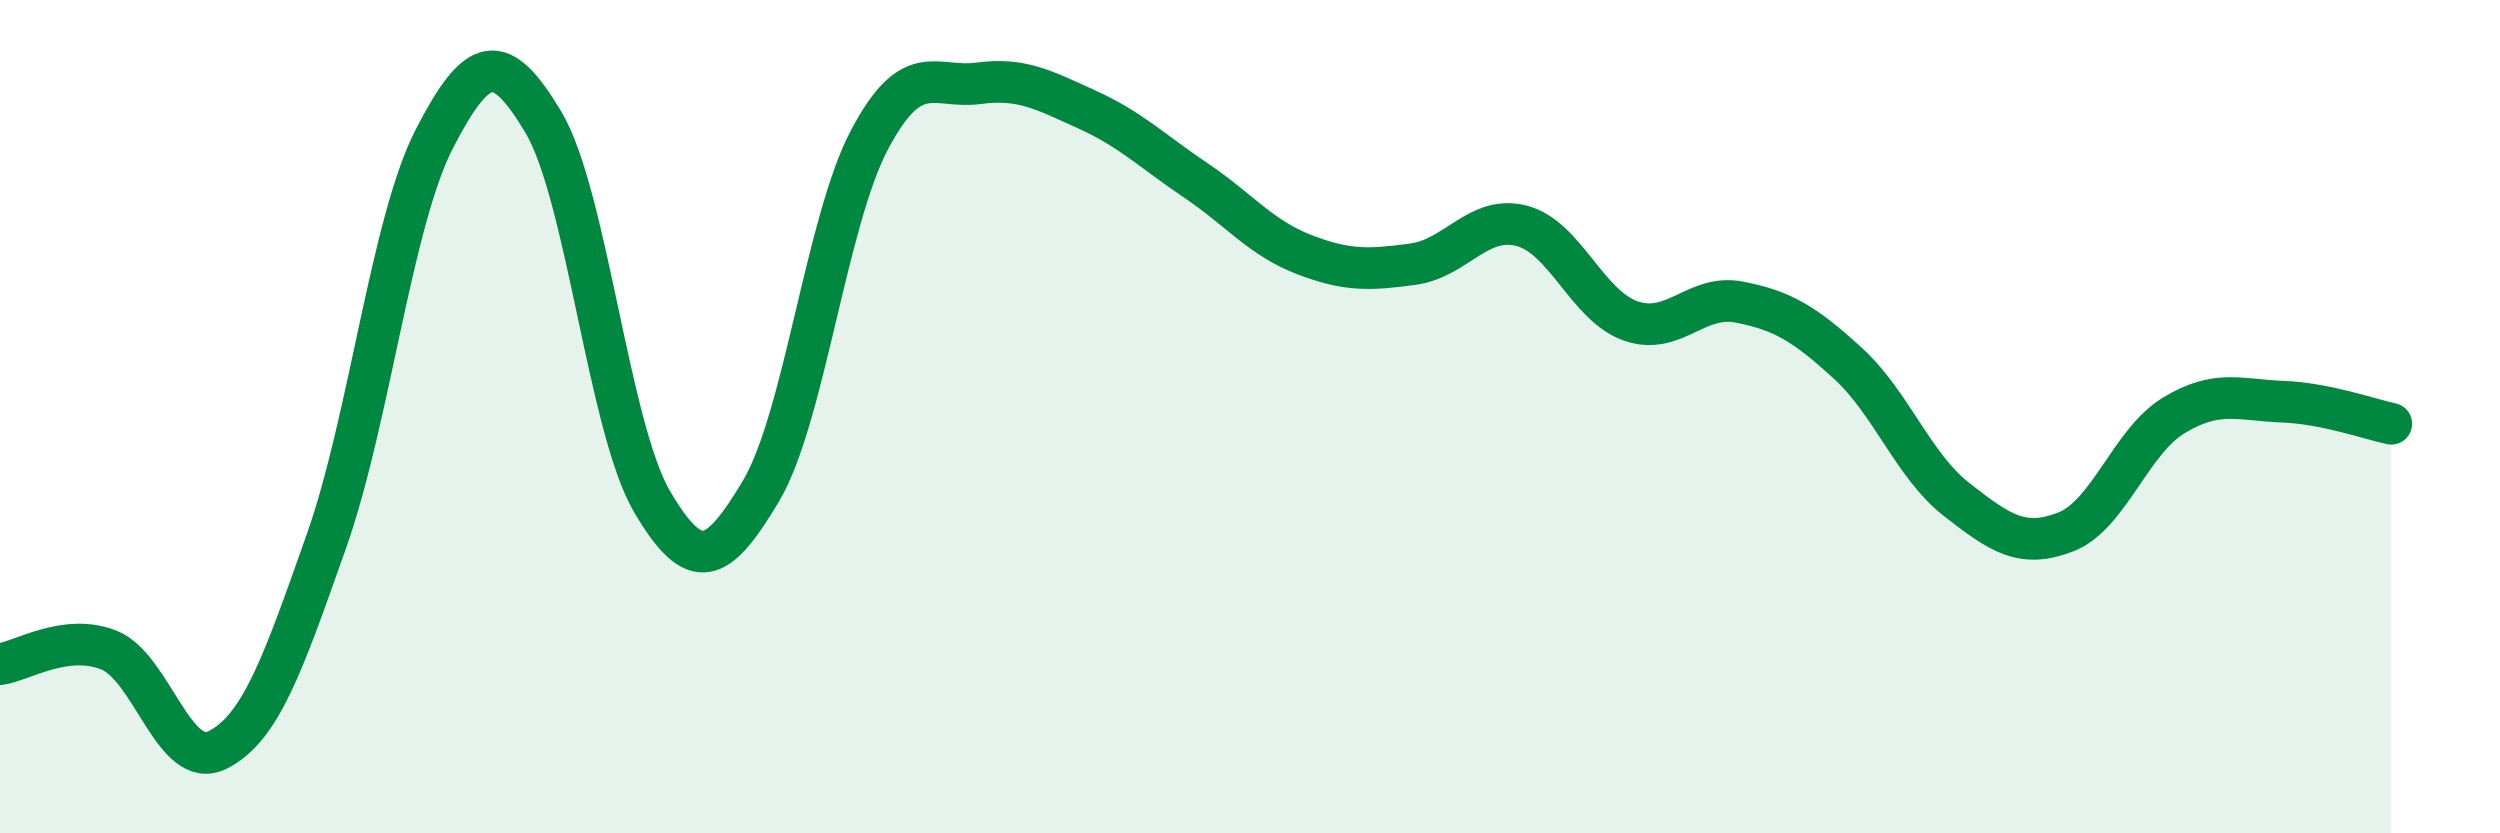 
    <svg width="60" height="20" viewBox="0 0 60 20" xmlns="http://www.w3.org/2000/svg">
      <path
        d="M 0,15.94 C 0.52,15.87 1.57,15.19 2.61,15.6 C 3.65,16.01 4.18,18.52 5.22,18 C 6.26,17.48 6.79,15.94 7.83,13 C 8.87,10.06 9.39,5.33 10.43,3.32 C 11.47,1.31 12,1.19 13.04,2.93 C 14.08,4.67 14.61,10.27 15.65,12.04 C 16.69,13.81 17.22,13.53 18.26,11.79 C 19.3,10.05 19.83,5.31 20.87,3.35 C 21.91,1.39 22.44,2.14 23.48,2 C 24.52,1.86 25.05,2.16 26.09,2.63 C 27.13,3.1 27.66,3.63 28.7,4.33 C 29.74,5.03 30.26,5.71 31.3,6.11 C 32.34,6.51 32.87,6.48 33.91,6.34 C 34.95,6.2 35.48,5.15 36.52,5.42 C 37.56,5.69 38.09,7.33 39.13,7.7 C 40.17,8.07 40.7,7.05 41.74,7.25 C 42.78,7.45 43.31,7.77 44.35,8.72 C 45.39,9.67 45.92,11.18 46.96,11.99 C 48,12.8 48.53,13.17 49.57,12.77 C 50.61,12.37 51.13,10.6 52.17,9.97 C 53.21,9.34 53.74,9.6 54.78,9.64 C 55.82,9.68 56.87,10.06 57.39,10.17L57.39 20L0 20Z"
        fill="#008740"
        opacity="0.1"
        stroke-linecap="round"
        stroke-linejoin="round"
      />
      <path
        d="M 0,15.94 C 0.52,15.87 1.57,15.19 2.61,15.6 C 3.65,16.01 4.18,18.52 5.22,18 C 6.26,17.48 6.79,15.94 7.83,13 C 8.87,10.06 9.39,5.33 10.43,3.32 C 11.47,1.31 12,1.19 13.04,2.93 C 14.08,4.67 14.61,10.27 15.65,12.04 C 16.69,13.81 17.22,13.53 18.26,11.79 C 19.3,10.05 19.83,5.31 20.87,3.35 C 21.91,1.39 22.44,2.14 23.48,2 C 24.52,1.86 25.05,2.16 26.09,2.63 C 27.13,3.1 27.66,3.63 28.7,4.33 C 29.74,5.03 30.26,5.71 31.3,6.11 C 32.34,6.51 32.87,6.48 33.91,6.34 C 34.95,6.2 35.48,5.15 36.52,5.42 C 37.56,5.69 38.09,7.33 39.13,7.7 C 40.17,8.07 40.7,7.05 41.74,7.25 C 42.78,7.45 43.31,7.77 44.35,8.72 C 45.39,9.67 45.92,11.18 46.96,11.99 C 48,12.8 48.53,13.17 49.57,12.77 C 50.61,12.37 51.13,10.6 52.17,9.97 C 53.21,9.34 53.74,9.6 54.78,9.64 C 55.82,9.68 56.87,10.06 57.39,10.17"
        stroke="#008740"
        stroke-width="1"
        fill="none"
        stroke-linecap="round"
        stroke-linejoin="round"
      />
    </svg>
  
